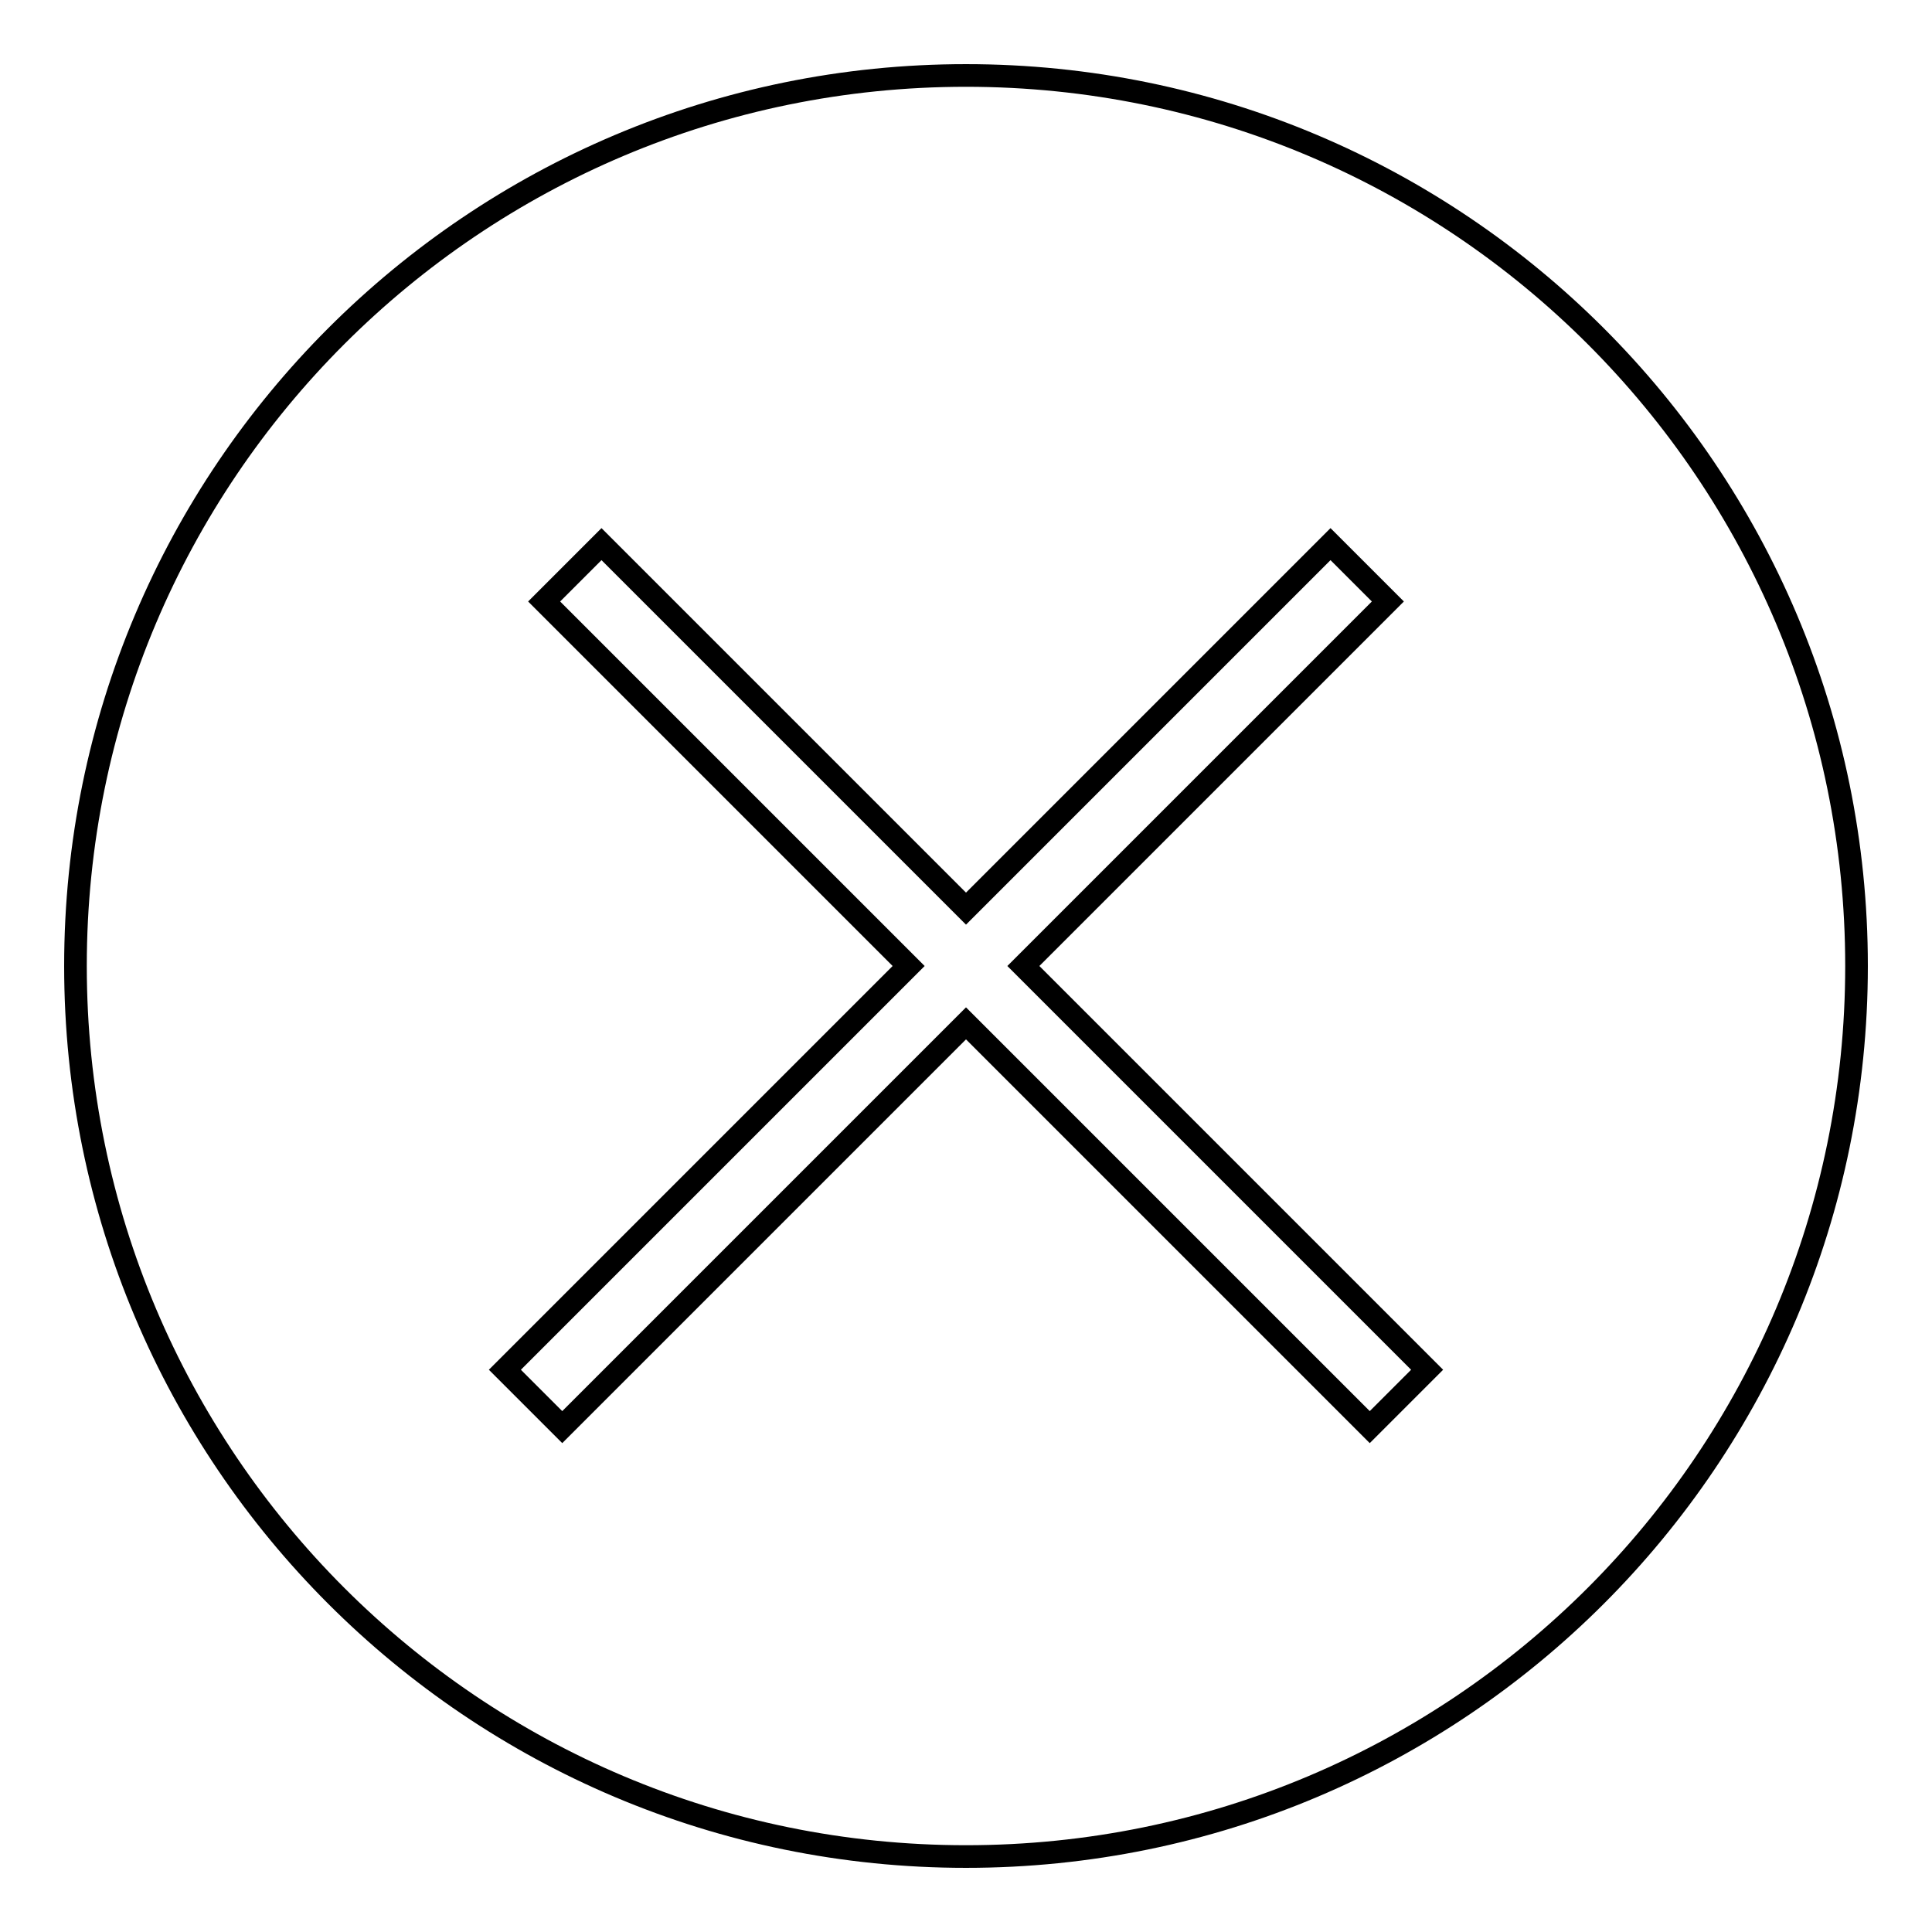 <?xml version="1.0" encoding="utf-8"?>
<!-- Svg Vector Icons : http://www.onlinewebfonts.com/icon -->
<!DOCTYPE svg PUBLIC "-//W3C//DTD SVG 1.1//EN" "http://www.w3.org/Graphics/SVG/1.1/DTD/svg11.dtd">
<svg version="1.1" xmlns="http://www.w3.org/2000/svg" xmlns:xlink="http://www.w3.org/1999/xlink" x="0px" y="0px" viewBox="0 0 256 256" enable-background="new 0 0 256 256" xml:space="preserve">
<g><g><path stroke-width="3" fill-opacity="0" stroke="#000000"  d="M128,120.4l44.5-44.5l3.8-3.8l7.6,7.6l-3.8,3.8L135.6,128l49.7,49.7l3.8,3.8l-7.6,7.6l-3.8-3.8L128,135.6l-49.7,49.7l-3.8,3.8l-7.6-7.6l3.8-3.8l49.7-49.7L75.9,83.5l-3.8-3.8l7.6-7.6l3.8,3.8L128,120.4z M128,246c65.2,0,118-52.8,118-118c0-65.2-52.8-118-118-118C62.8,10,10,62.8,10,128C10,193.2,62.8,246,128,246z"/></g></g>
</svg>